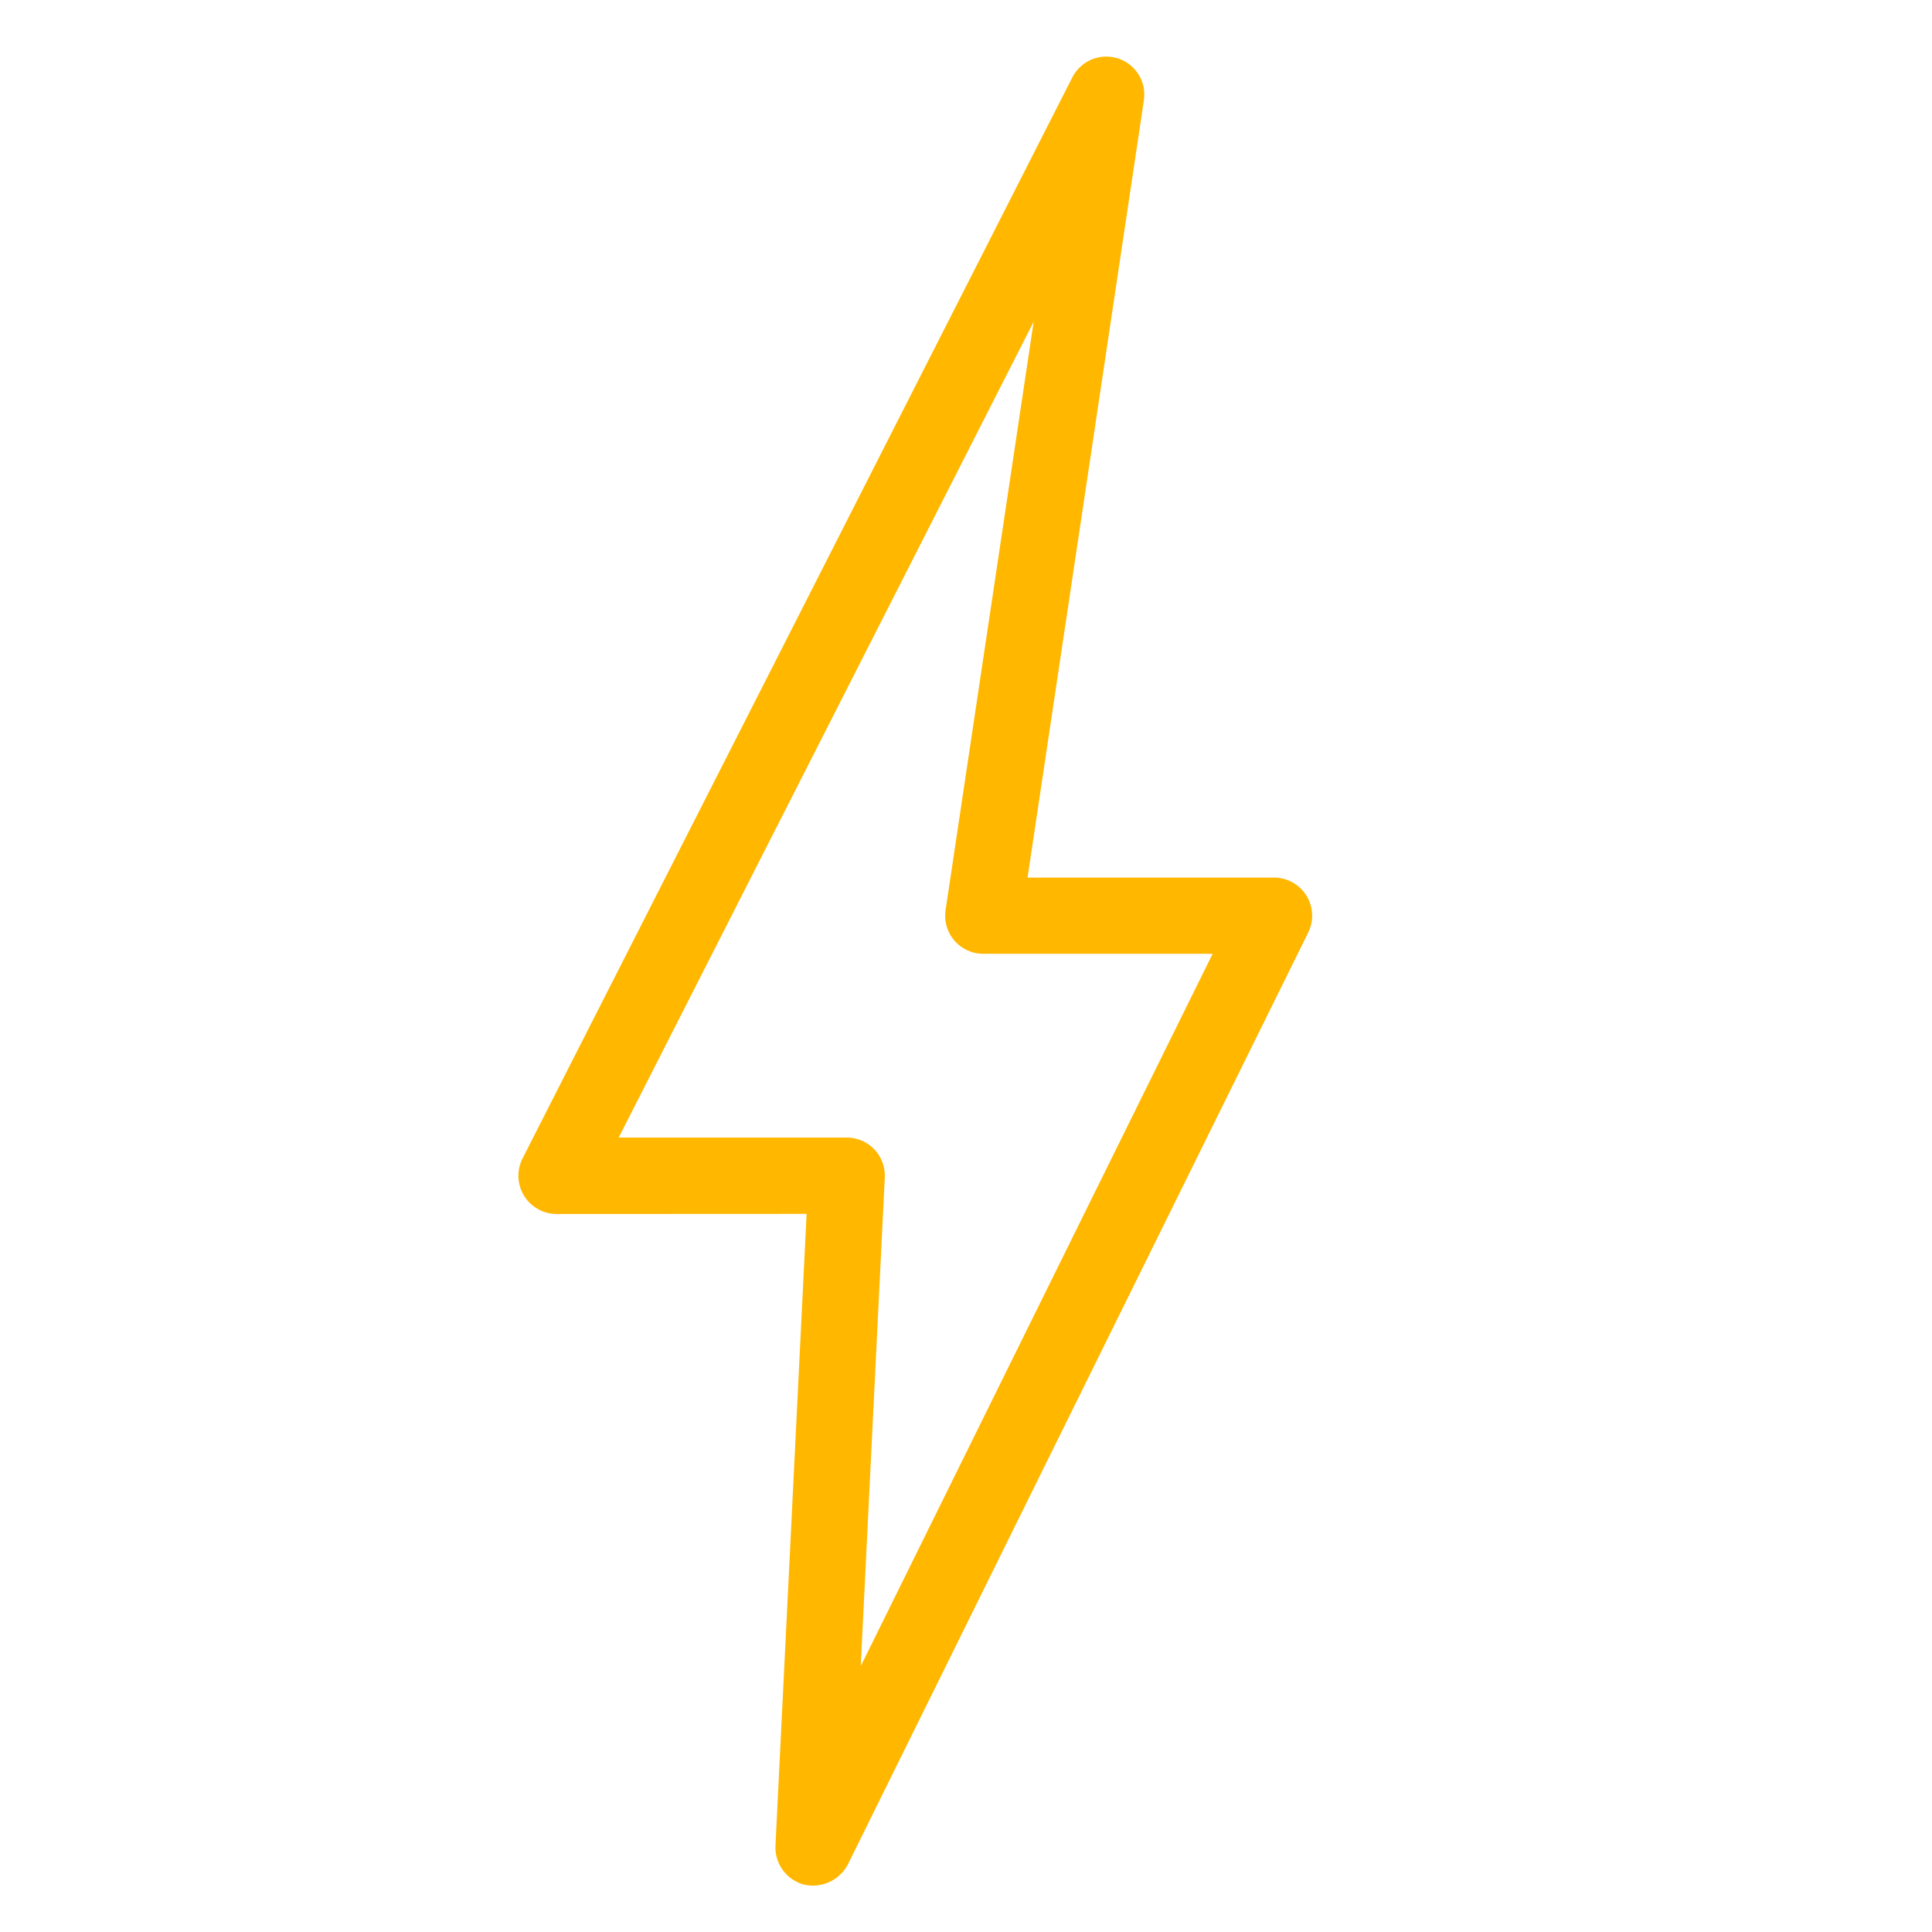 <?xml version="1.0" encoding="UTF-8"?>
<!-- Generator: Adobe Illustrator 24.1.0, SVG Export Plug-In . SVG Version: 6.00 Build 0)  -->
<svg xmlns="http://www.w3.org/2000/svg" xmlns:xlink="http://www.w3.org/1999/xlink" version="1.1" id="Layer_1" x="0px" y="0px" viewBox="0 0 500 500" style="enable-background:new 0 0 500 500;" xml:space="preserve">
<style type="text/css">
	.st0{fill:#FFB700;}
</style>
<path id="Path_276" class="st0" d="M208.75,314.15l-8.06,163.53c-0.21,4.67,2.87,8.86,7.39,10.06c4.51,1.04,9.16-1.09,11.33-5.19  l119.15-241.2c2.42-4.87,0.43-10.78-4.45-13.2c-1.37-0.68-2.88-1.03-4.41-1.03h-63.77l30.09-201.06c0.87-5.37-2.78-10.43-8.15-11.29  c-4.26-0.69-8.48,1.48-10.4,5.35L135.23,299.82c-2.47,4.87-0.52,10.82,4.36,13.29c1.38,0.7,2.9,1.06,4.44,1.07L208.75,314.15z   M267.51,83.26l-22.79,152.26c-0.82,5.38,2.88,10.4,8.26,11.21c0.5,0.08,1,0.11,1.5,0.11h59.35l-91.07,184.35l6.22-126.44  c0.28-5.43-3.89-10.06-9.33-10.34c-0.17-0.01-0.35-0.01-0.52-0.01h-59.01L267.51,83.26z"></path>
</svg>
